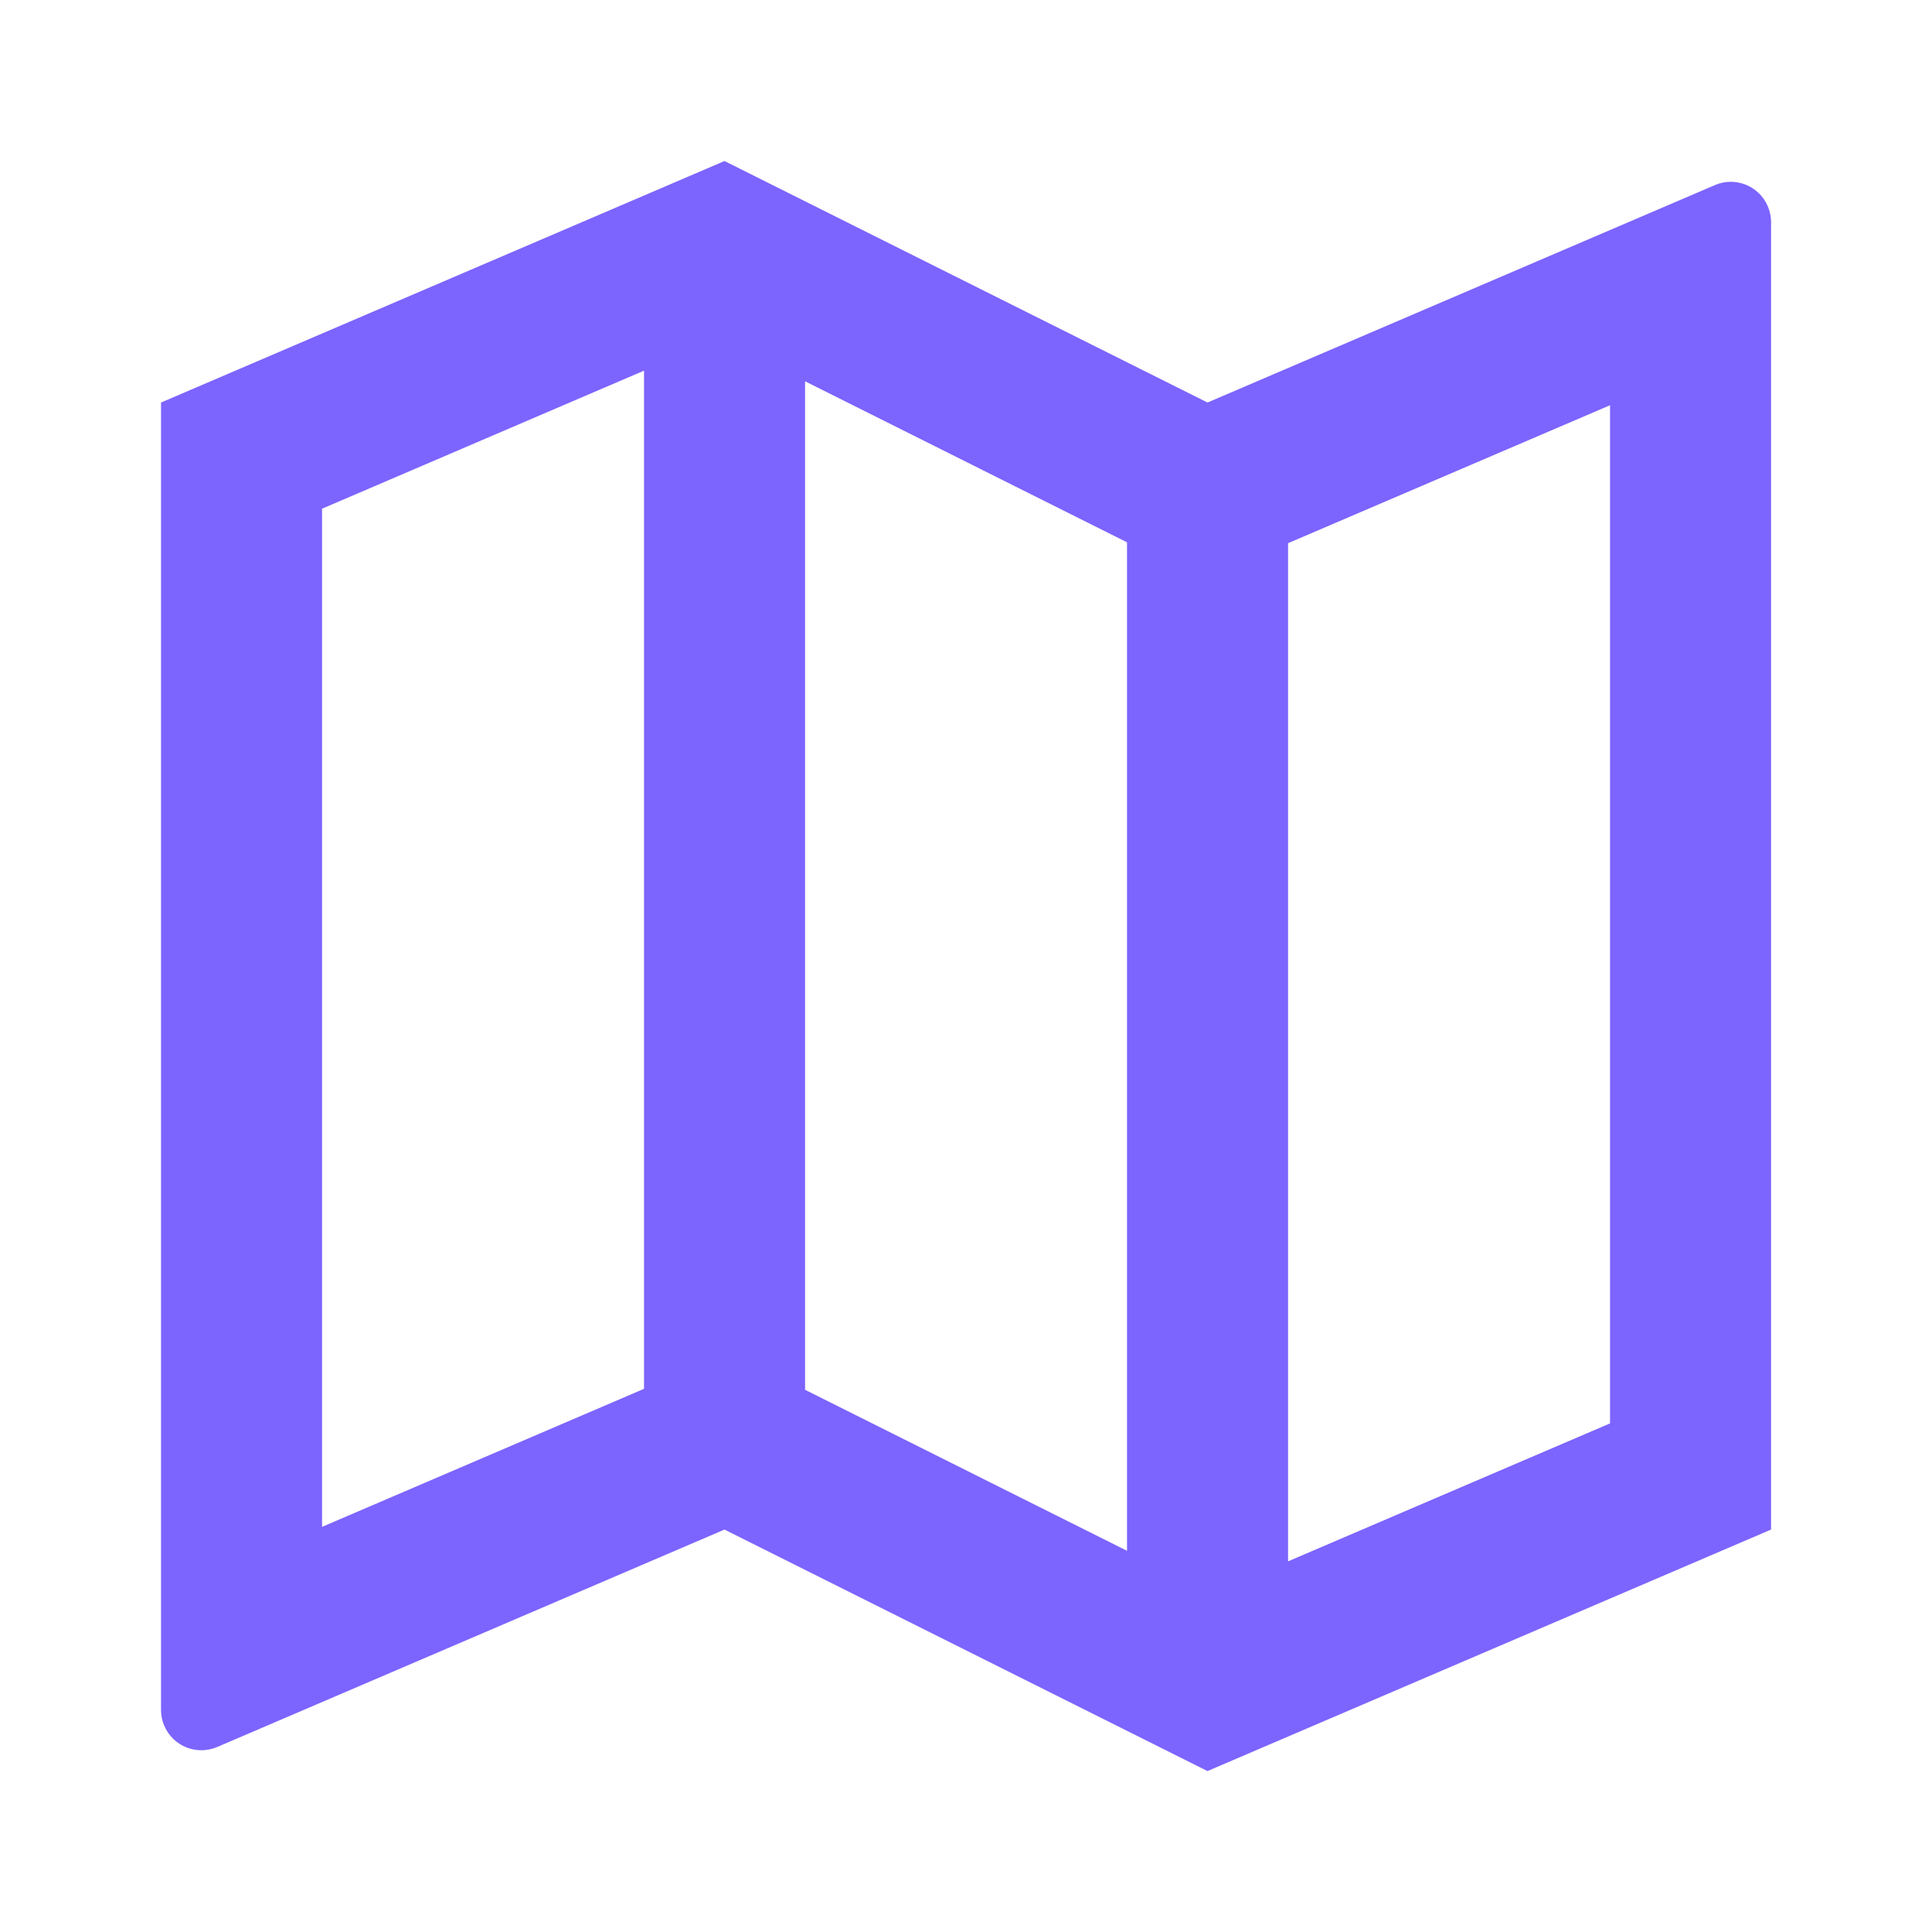 <svg width="20" height="20" viewBox="0 0 20 20" fill="none" xmlns="http://www.w3.org/2000/svg">
<path d="M1.667 4.167L7.5 1.667L12.5 4.167L17.753 1.916C17.964 1.825 18.209 1.923 18.3 2.135C18.322 2.187 18.334 2.242 18.334 2.299V15.834L12.5 18.334L7.5 15.834L2.248 18.085C2.036 18.175 1.791 18.077 1.701 17.866C1.678 17.814 1.667 17.758 1.667 17.702V4.167ZM13.334 16.163L16.667 14.735V4.195L13.334 5.623V16.163ZM11.667 16.054V5.614L8.334 3.947V14.387L11.667 16.054ZM6.667 14.377V3.837L3.334 5.266V15.806L6.667 14.377Z" fill="#7C64FE"/>
</svg>
